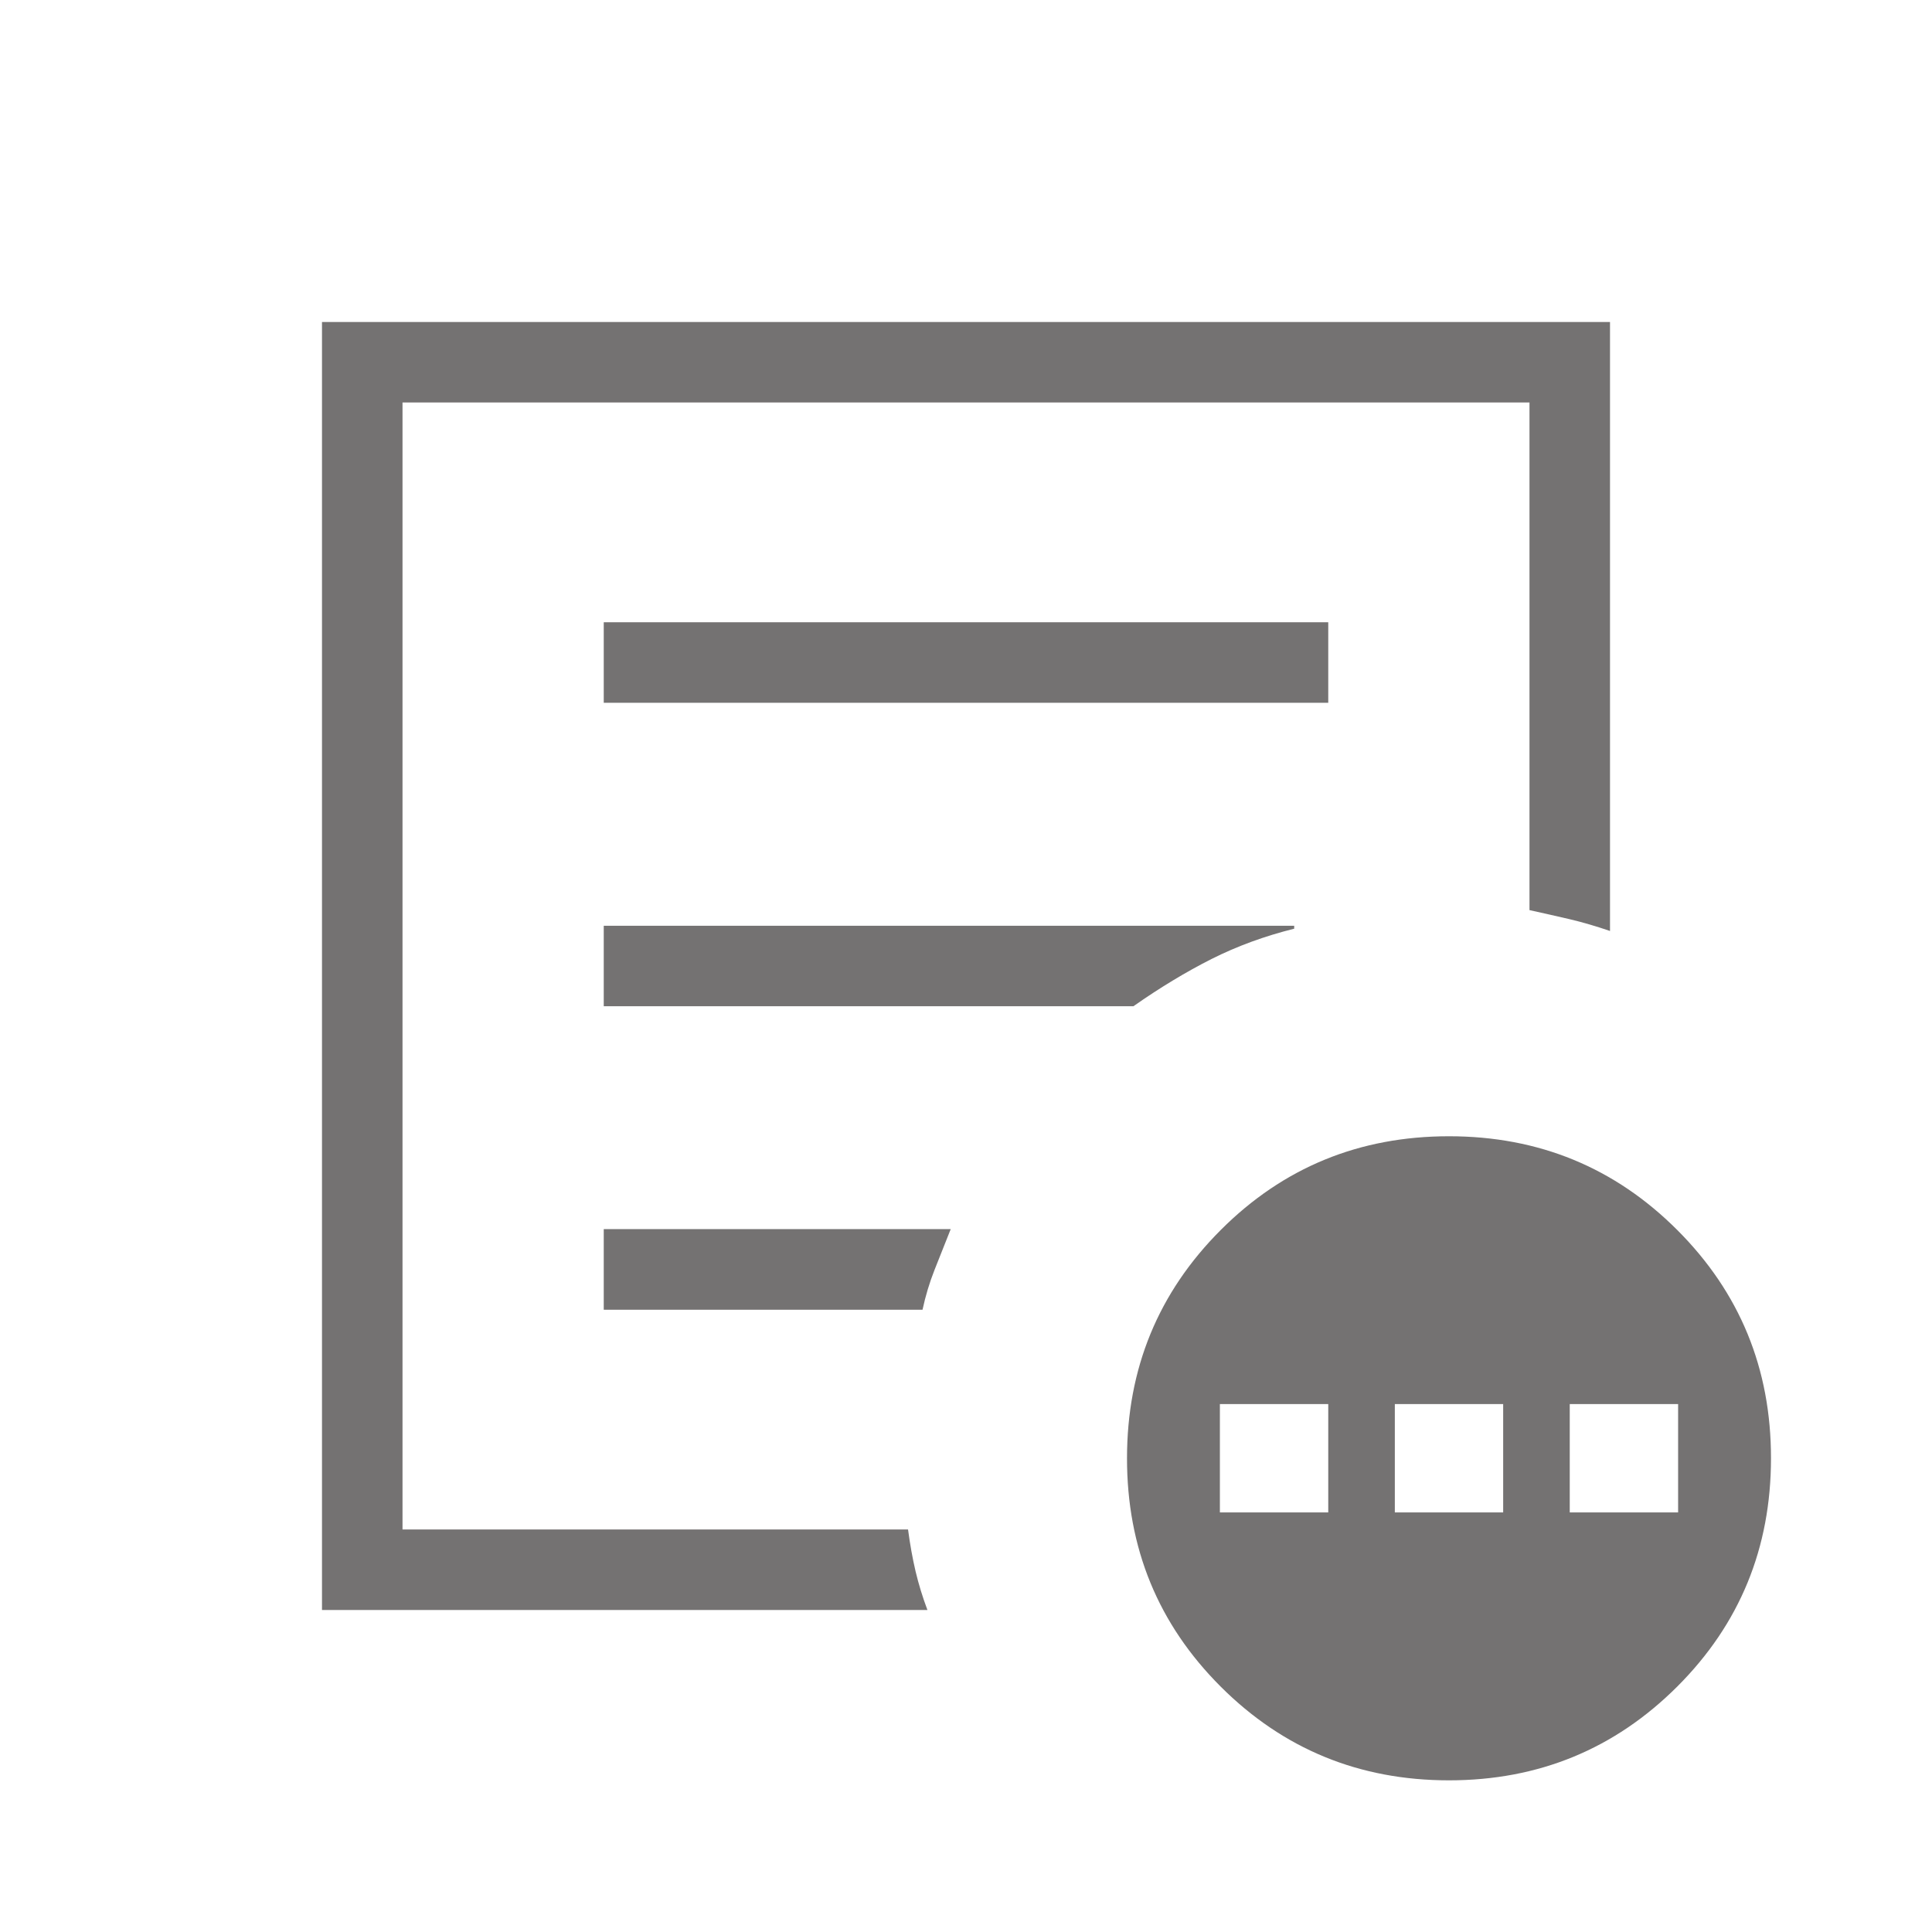 <svg width="56" height="56" viewBox="0 0 56 56" fill="none" xmlns="http://www.w3.org/2000/svg">
<path d="M35.359 43.838H38.5V40.698H35.359V43.838ZM40.43 43.838H43.57V40.698H40.43V43.838ZM45.5 43.838H48.641V40.698H45.5V43.838ZM9.333 46.666V9.333H46.667V26.985C46.258 26.845 45.865 26.73 45.491 26.642C45.117 26.555 44.731 26.468 44.333 26.38V11.666H11.667V44.333H26.32C26.378 44.769 26.451 45.174 26.539 45.549C26.628 45.922 26.742 46.295 26.882 46.666H9.333ZM11.667 42V44.333V11.666V26.38V26.205V42ZM17.5 37.963H26.74C26.826 37.563 26.942 37.177 27.09 36.803L27.557 35.627H17.5V37.963ZM17.5 29.166H32.853C33.62 28.628 34.375 28.172 35.117 27.797C35.862 27.423 36.66 27.131 37.513 26.919V26.833H17.5V29.166ZM17.5 20.37H38.5V18.036H17.5V20.37ZM42 51.604C39.401 51.604 37.195 50.698 35.383 48.888C33.57 47.077 32.665 44.87 32.667 42.268C32.667 39.67 33.572 37.465 35.383 35.653C37.193 33.841 39.399 32.935 42 32.935C44.599 32.935 46.805 33.841 48.617 35.653C50.429 37.465 51.335 39.67 51.333 42.268C51.333 44.869 50.428 47.075 48.617 48.885C46.803 50.696 44.598 51.604 42 51.604Z" fill="#747272"/>
</svg>

